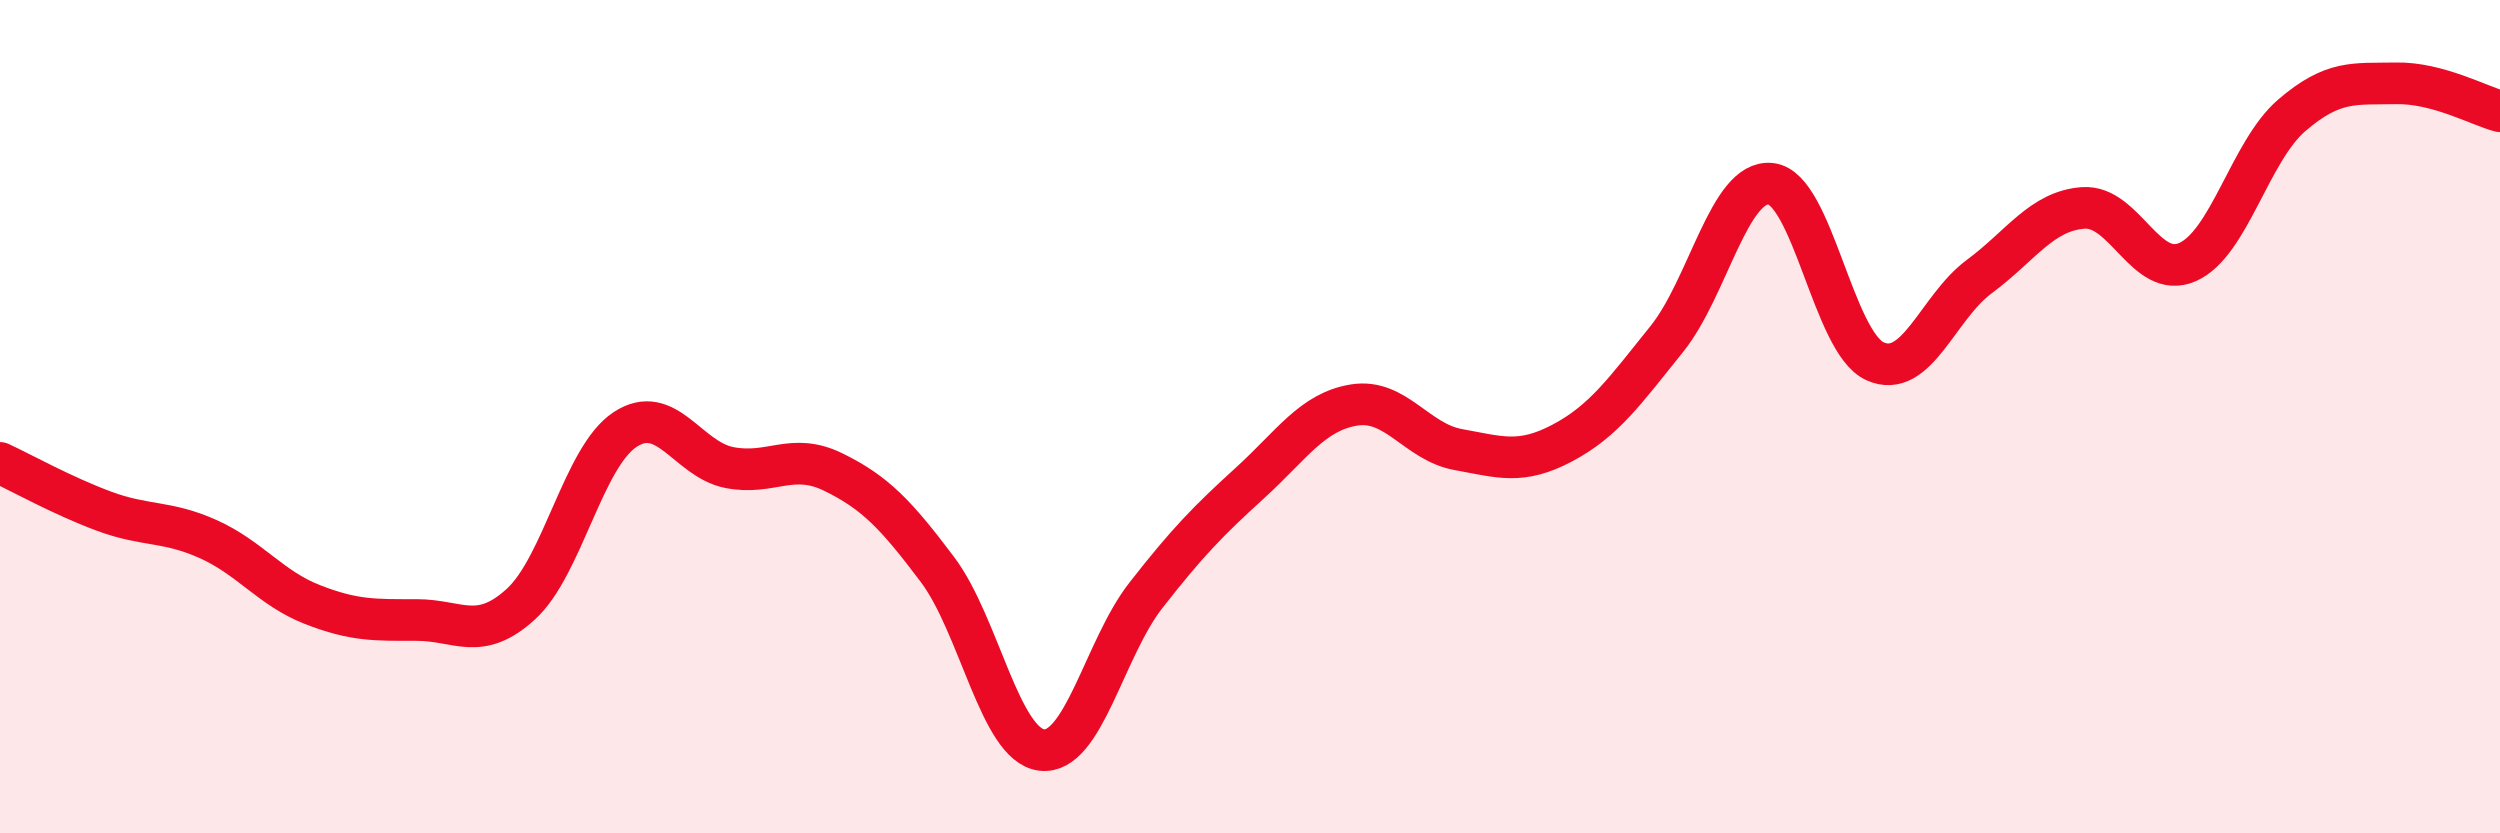 
    <svg width="60" height="20" viewBox="0 0 60 20" xmlns="http://www.w3.org/2000/svg">
      <path
        d="M 0,11.11 C 0.5,11.34 1.5,11.9 2.5,12.27 C 3.5,12.64 4,12.49 5,12.94 C 6,13.39 6.5,14.12 7.5,14.51 C 8.5,14.9 9,14.88 10,14.88 C 11,14.88 11.5,15.41 12.5,14.5 C 13.5,13.59 14,10.97 15,10.31 C 16,9.65 16.5,11.02 17.5,11.22 C 18.5,11.42 19,10.84 20,11.33 C 21,11.82 21.5,12.34 22.5,13.67 C 23.5,15 24,17.88 25,18 C 26,18.12 26.5,15.57 27.5,14.29 C 28.5,13.01 29,12.5 30,11.59 C 31,10.68 31.5,9.88 32.5,9.72 C 33.5,9.56 34,10.61 35,10.79 C 36,10.97 36.5,11.16 37.5,10.63 C 38.5,10.1 39,9.38 40,8.14 C 41,6.9 41.5,4.3 42.5,4.41 C 43.5,4.52 44,8.22 45,8.67 C 46,9.12 46.5,7.38 47.5,6.64 C 48.5,5.9 49,5.06 50,4.99 C 51,4.92 51.5,6.73 52.5,6.29 C 53.5,5.85 54,3.63 55,2.77 C 56,1.91 56.5,2.02 57.5,2 C 58.5,1.98 59.5,2.54 60,2.67L60 20L0 20Z"
        fill="#EB0A25"
        opacity="0.1"
        stroke-linecap="round"
        stroke-linejoin="round"
      />
      <path
        d="M 0,11.11 C 0.5,11.34 1.5,11.9 2.5,12.27 C 3.5,12.64 4,12.49 5,12.94 C 6,13.39 6.5,14.12 7.5,14.51 C 8.5,14.9 9,14.88 10,14.88 C 11,14.88 11.5,15.41 12.5,14.5 C 13.5,13.59 14,10.97 15,10.31 C 16,9.65 16.5,11.02 17.5,11.22 C 18.5,11.42 19,10.84 20,11.33 C 21,11.82 21.5,12.34 22.5,13.67 C 23.5,15 24,17.88 25,18 C 26,18.12 26.5,15.57 27.5,14.29 C 28.5,13.01 29,12.5 30,11.59 C 31,10.68 31.5,9.88 32.5,9.72 C 33.5,9.56 34,10.61 35,10.79 C 36,10.97 36.5,11.16 37.5,10.63 C 38.5,10.1 39,9.38 40,8.14 C 41,6.9 41.5,4.3 42.5,4.41 C 43.5,4.52 44,8.22 45,8.67 C 46,9.12 46.5,7.38 47.5,6.64 C 48.5,5.9 49,5.06 50,4.99 C 51,4.92 51.5,6.73 52.5,6.29 C 53.5,5.85 54,3.63 55,2.77 C 56,1.91 56.5,2.02 57.5,2 C 58.5,1.98 59.5,2.54 60,2.67"
        stroke="#EB0A25"
        stroke-width="1"
        fill="none"
        stroke-linecap="round"
        stroke-linejoin="round"
      />
    </svg>
  